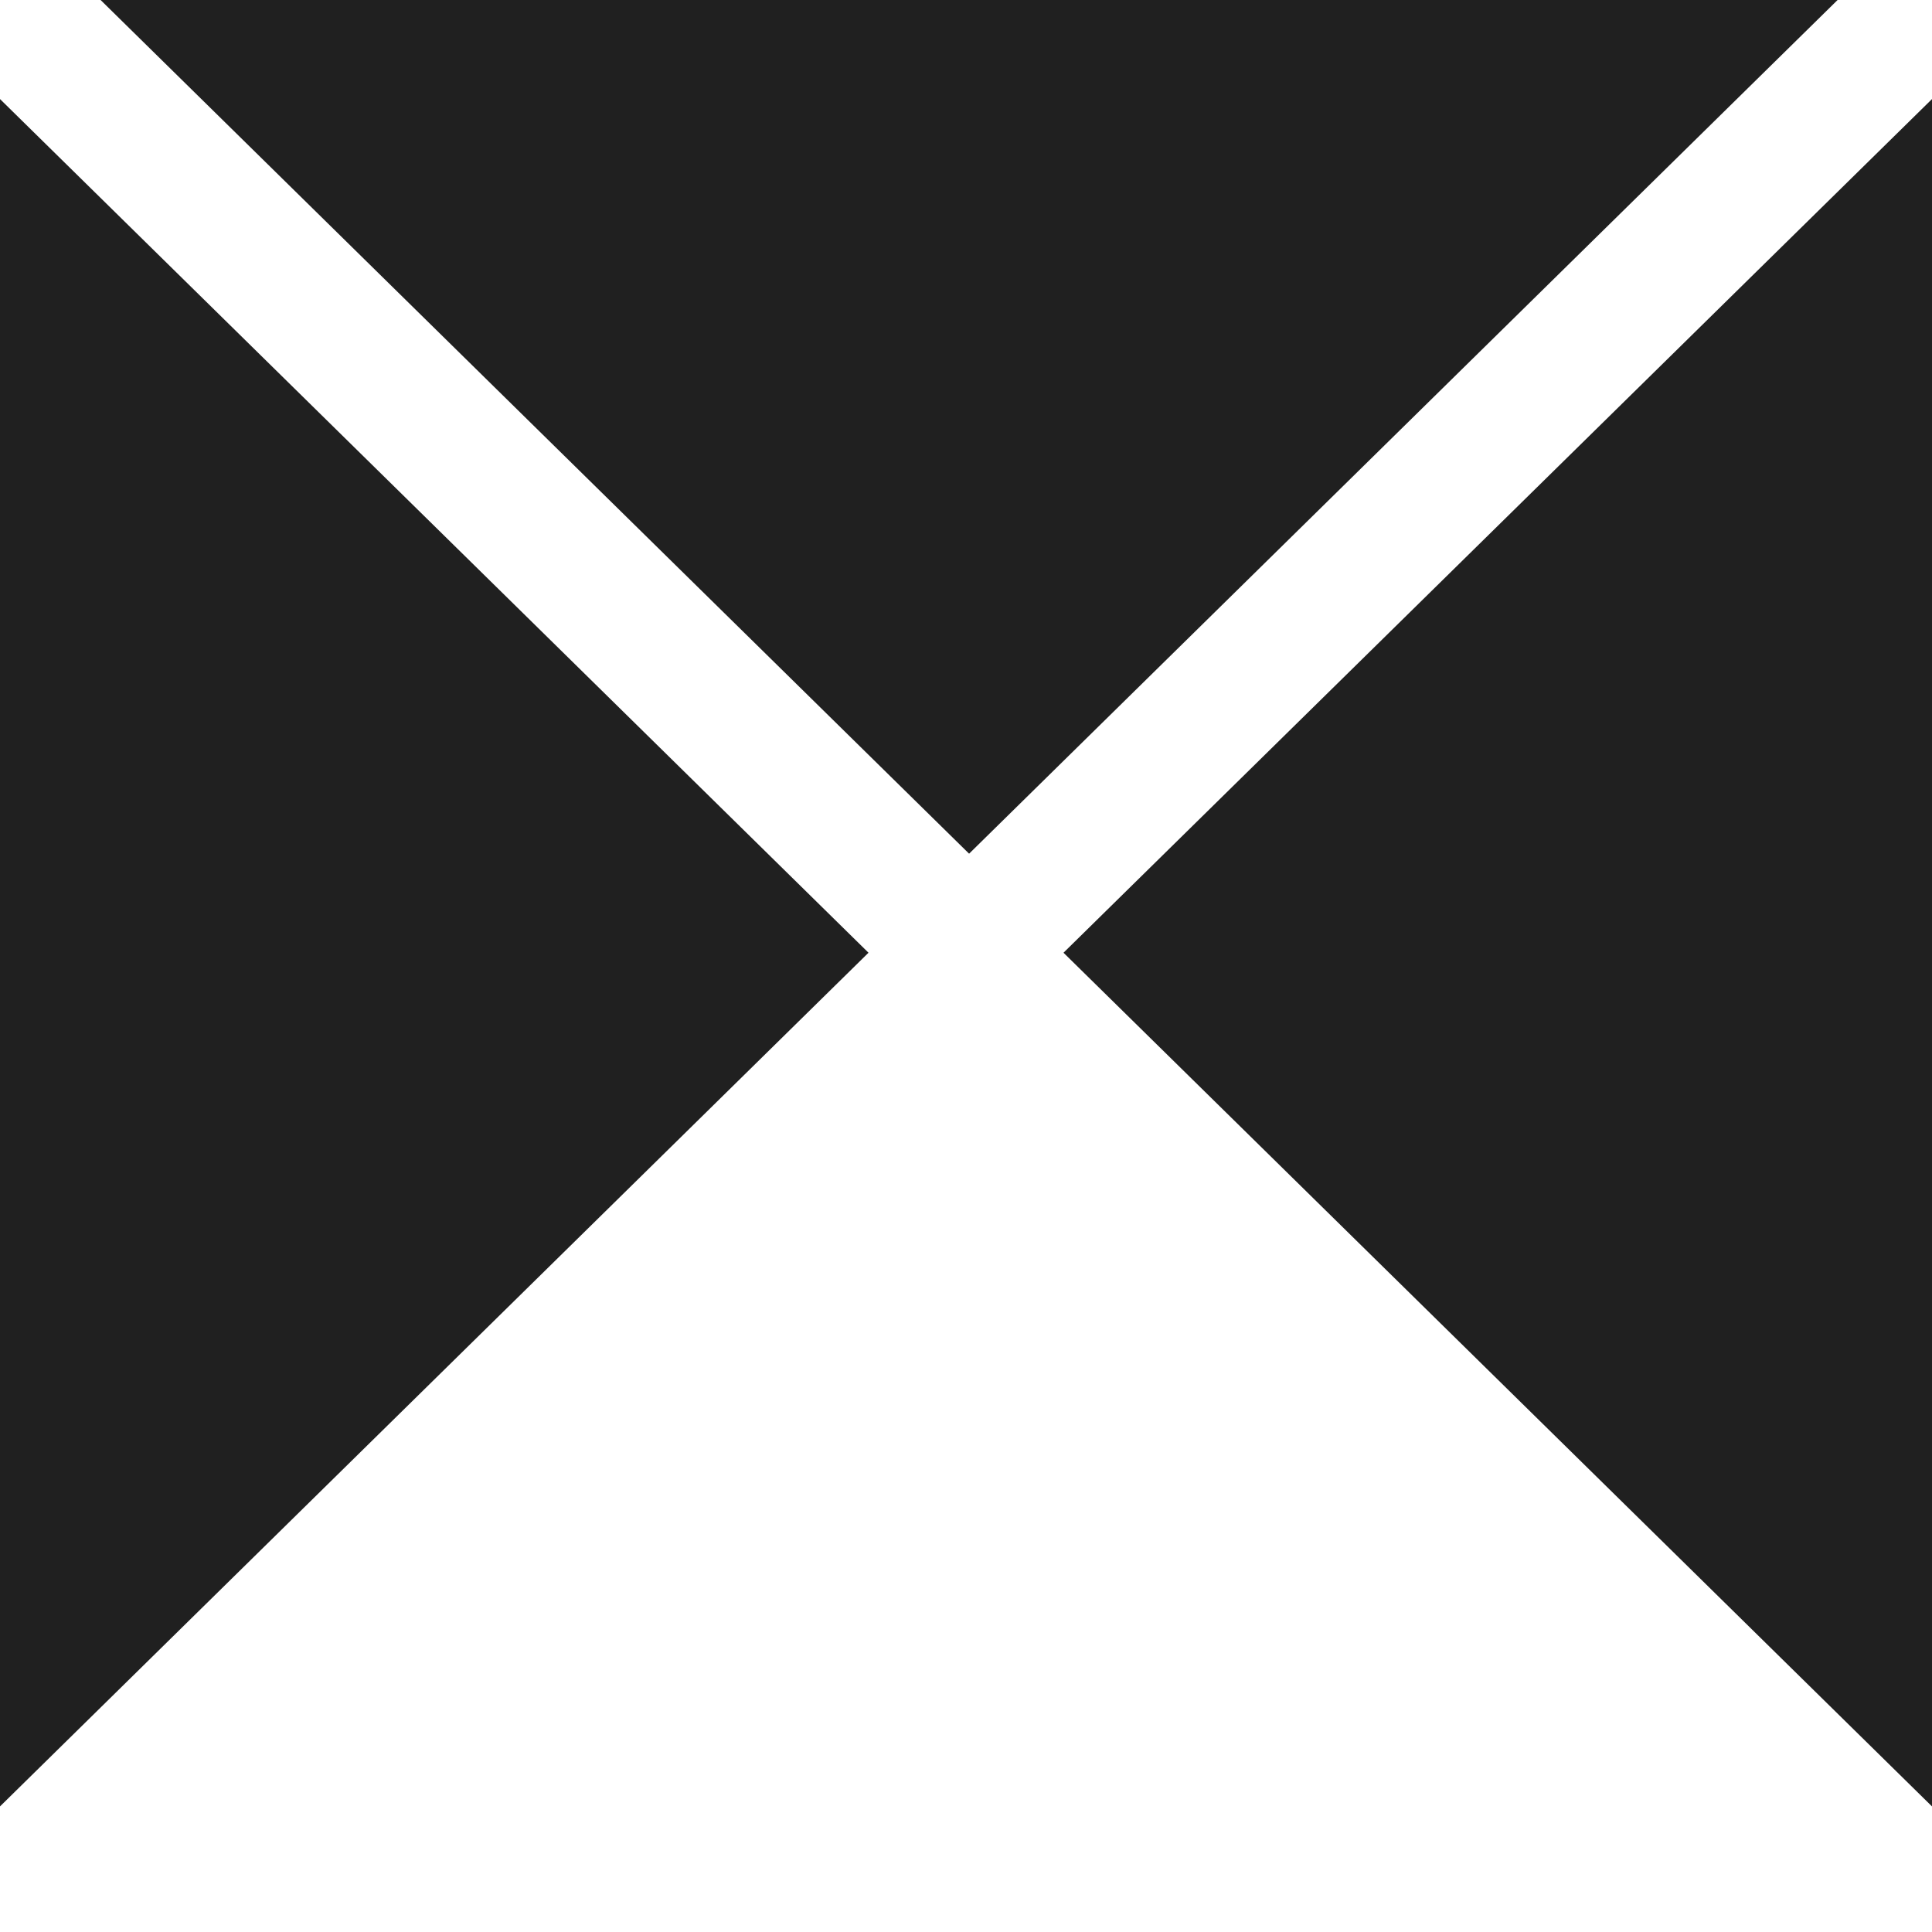 <?xml version="1.0" encoding="UTF-8"?> <svg xmlns="http://www.w3.org/2000/svg" width="15" height="15" viewBox="0 0 15 15" fill="none"> <path d="M14.267 0H0.781L7.524 6.628L14.267 0Z" fill="#202020"></path> <path d="M0 0.769V14.025L6.743 7.397L0 0.769Z" fill="#202020"></path> <path d="M15 14.025V0.769L8.257 7.397L15 14.025Z" fill="#202020"></path> </svg> 